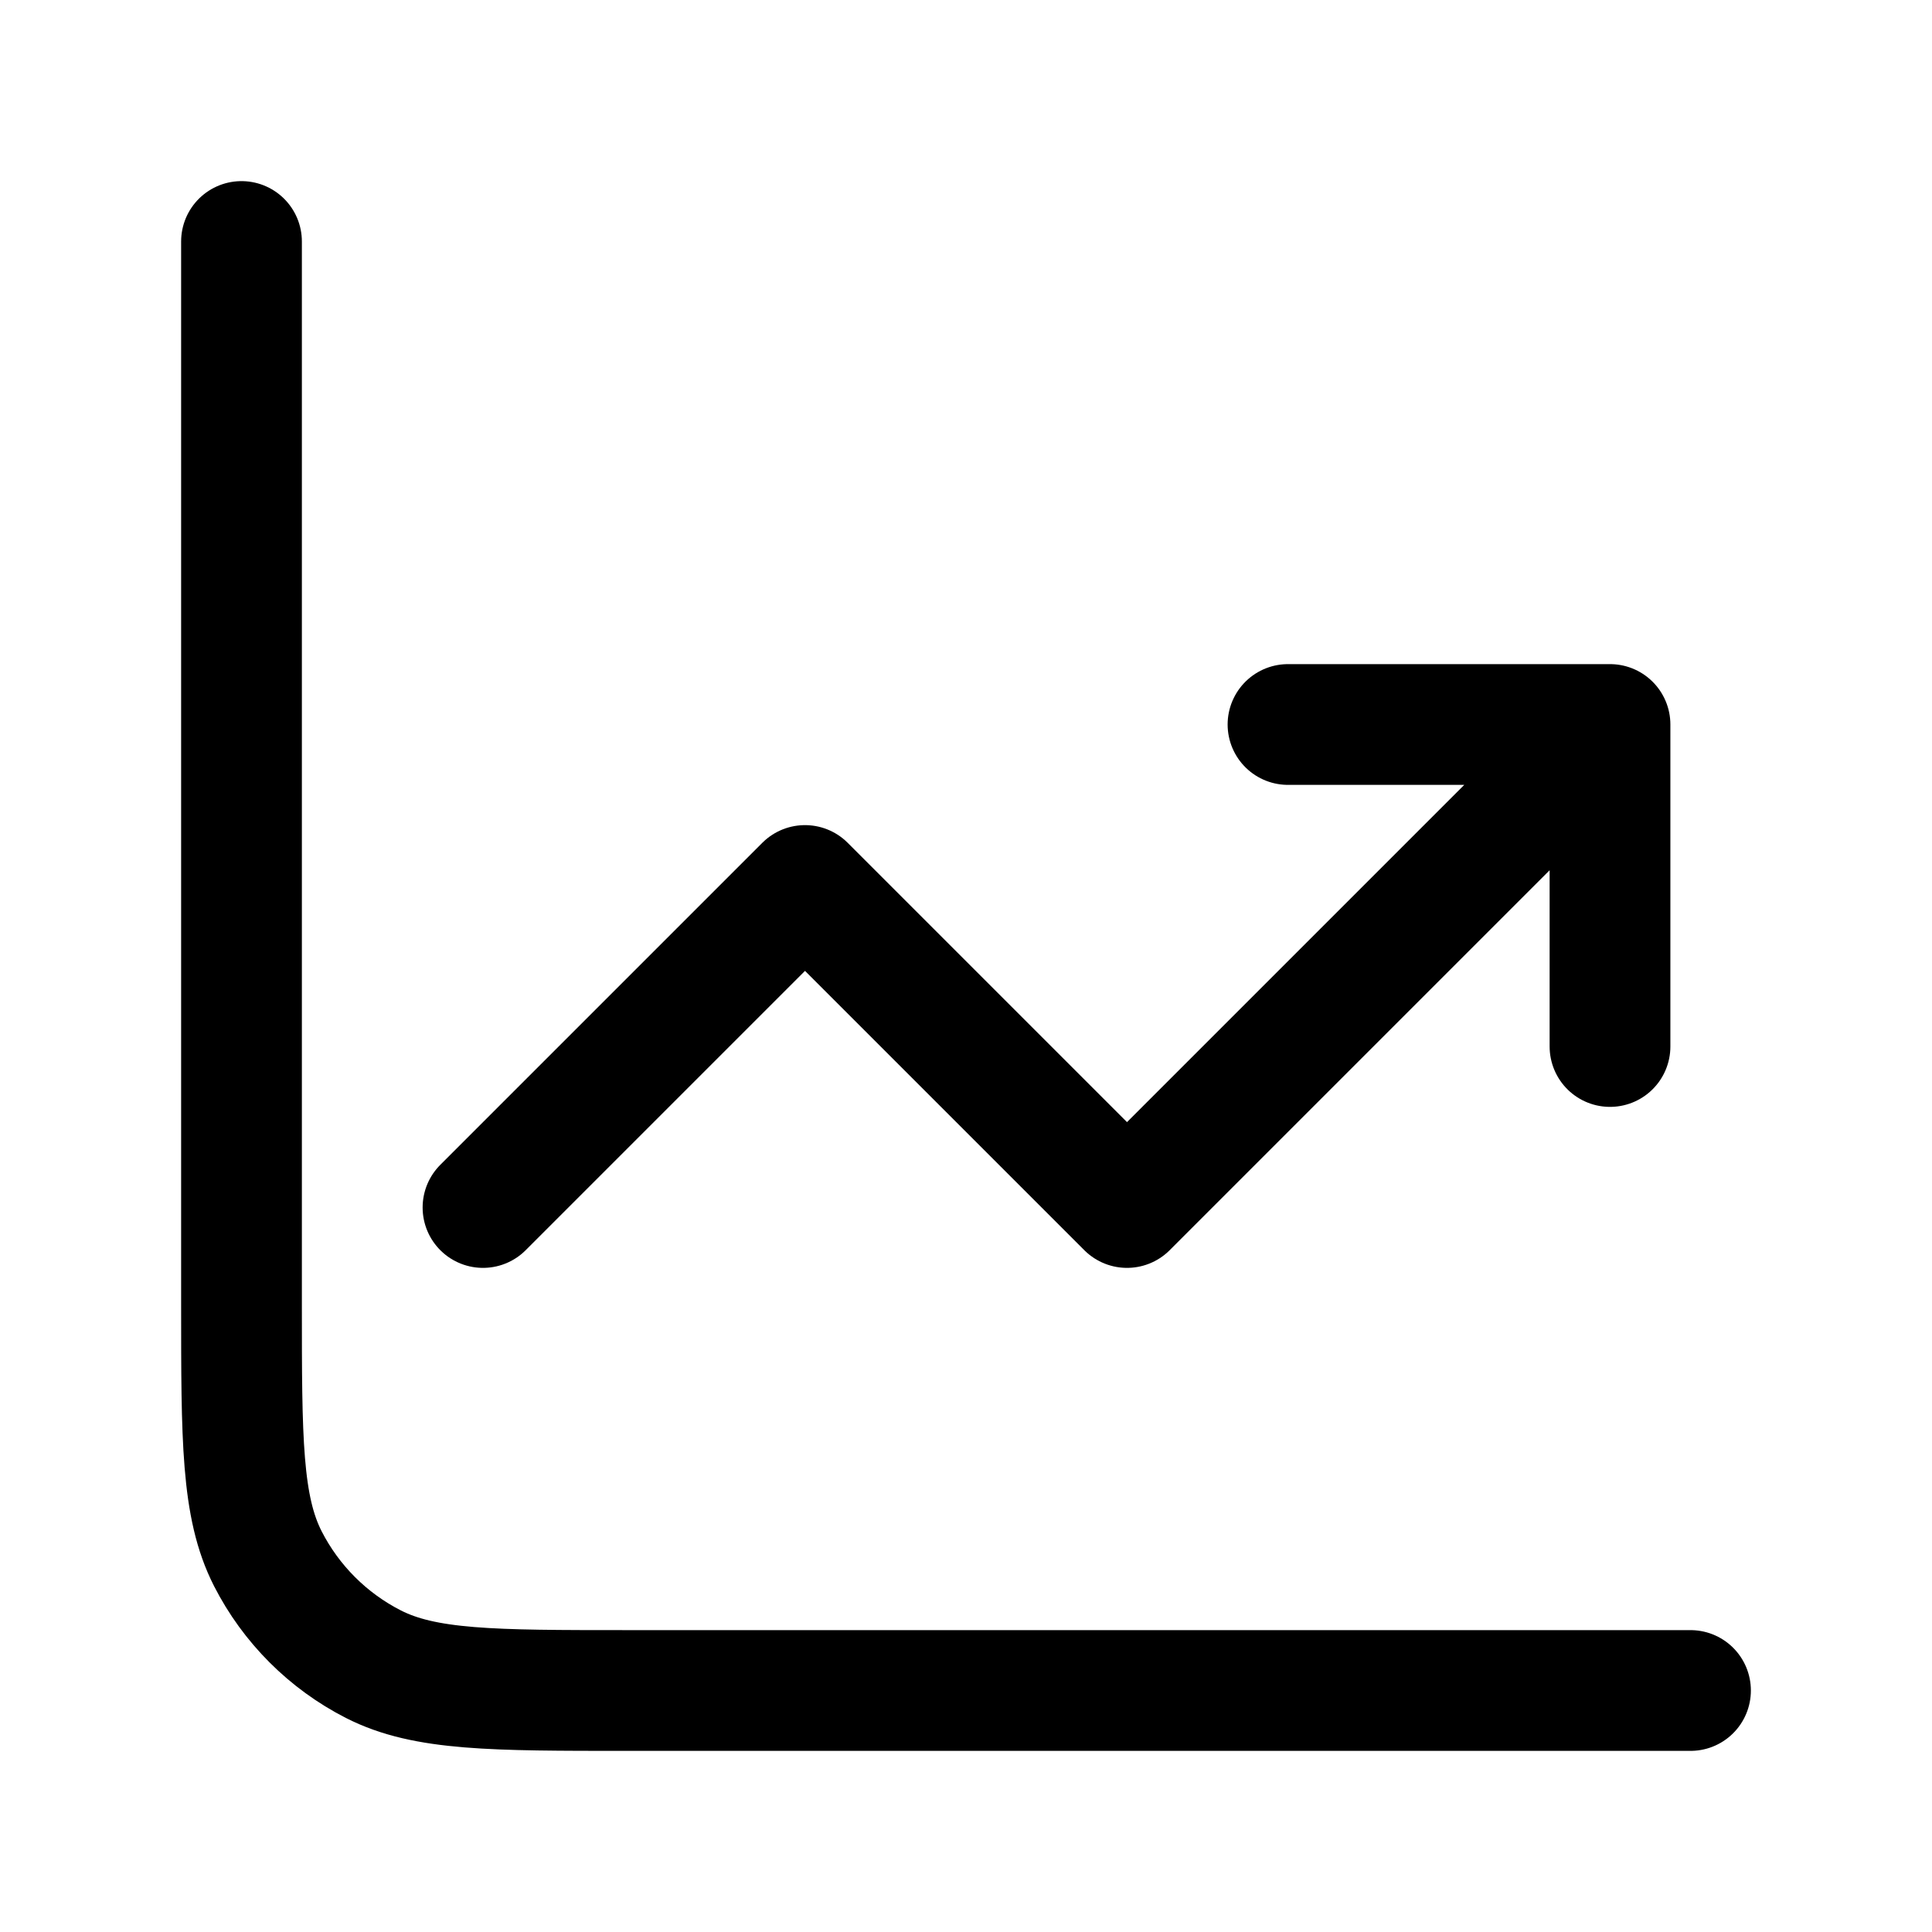 <svg fill="none" height="24" viewBox="0 0 24 24" width="24" xmlns="http://www.w3.org/2000/svg"><path d="m21 21h-13.2c-1.68 0-2.52 0-3.162-.327-.564-.288-1.023-.747-1.311-1.311-.327-.642-.327-1.482-.327-3.162v-13.2m3 12 4-4 4 4 6-6m0 0v4m0-4h-4" stroke="#000" stroke-linecap="round" stroke-linejoin="round" stroke-width="1.5"/></svg>